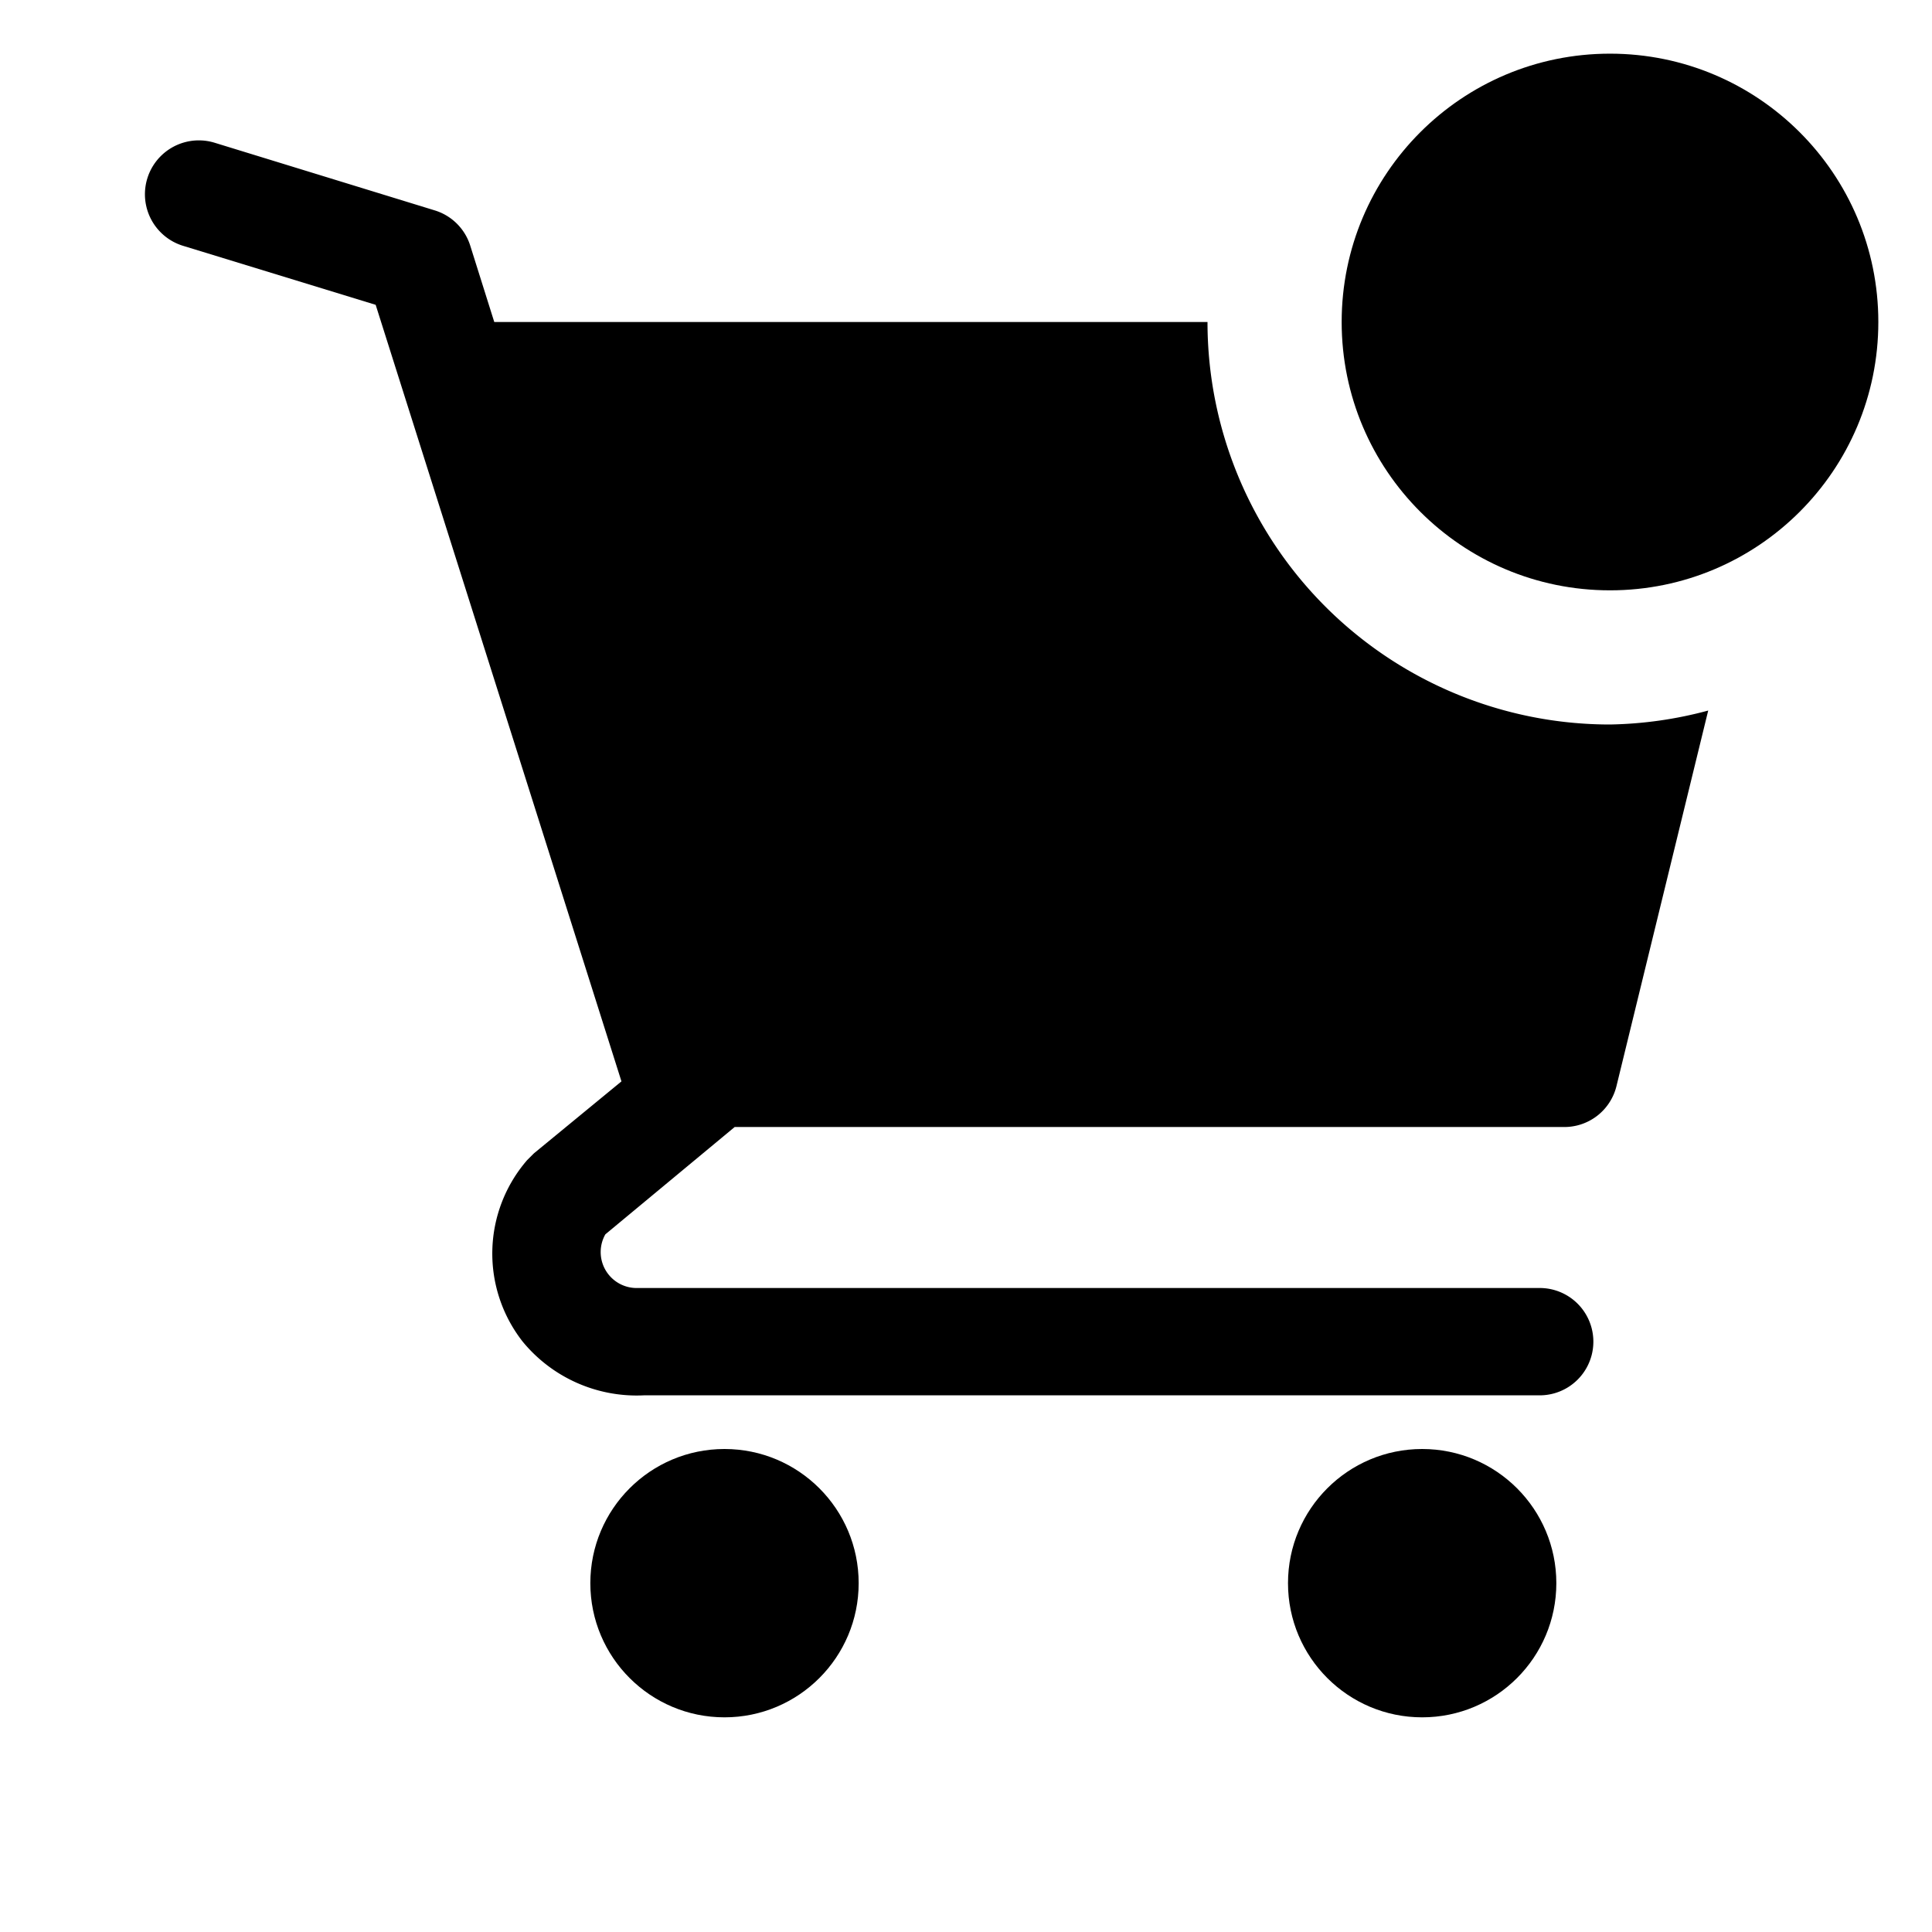 <?xml version="1.0" encoding="UTF-8"?>
<svg xmlns="http://www.w3.org/2000/svg" xmlns:xlink="http://www.w3.org/1999/xlink" fill="#000000" width="800px" height="800px" viewBox="0 0 36 36" version="1.1" preserveAspectRatio="xMidYMid meet">
  <title>shopping-cart-solid-badged</title>
  <circle cx="13.5" cy="29.5" r="2.5" class="clr-i-solid--badged clr-i-solid-path-1--badged"></circle>
  <circle cx="26.5" cy="29.5" r="2.5" class="clr-i-solid--badged clr-i-solid-path-2--badged"></circle>
  <path d="M30,13.5A7.5,7.5,0,0,1,22.5,6H9.21L8.76,4.57a1,1,0,0,0-.66-.65L4,2.66a1,1,0,1,0-.59,1.92L7,5.68l4.58,14.47L9.95,21.49l-.13.13A2.66,2.66,0,0,0,9.74,25,2.75,2.75,0,0,0,12,26H28.69a1,1,0,0,0,0-2H11.84a.67.67,0,0,1-.56-1l2.41-2H29.12a1,1,0,0,0,1-.76l1.71-7A7.49,7.49,0,0,1,30,13.5Z" class="clr-i-solid--badged clr-i-solid-path-3--badged"></path>
  <circle cx="30" cy="6" r="5" class="clr-i-solid--badged clr-i-solid-path-4--badged clr-i-badge"></circle>
  <rect x="0" y="0" width="36" height="36" fill-opacity="0"></rect>
</svg>
